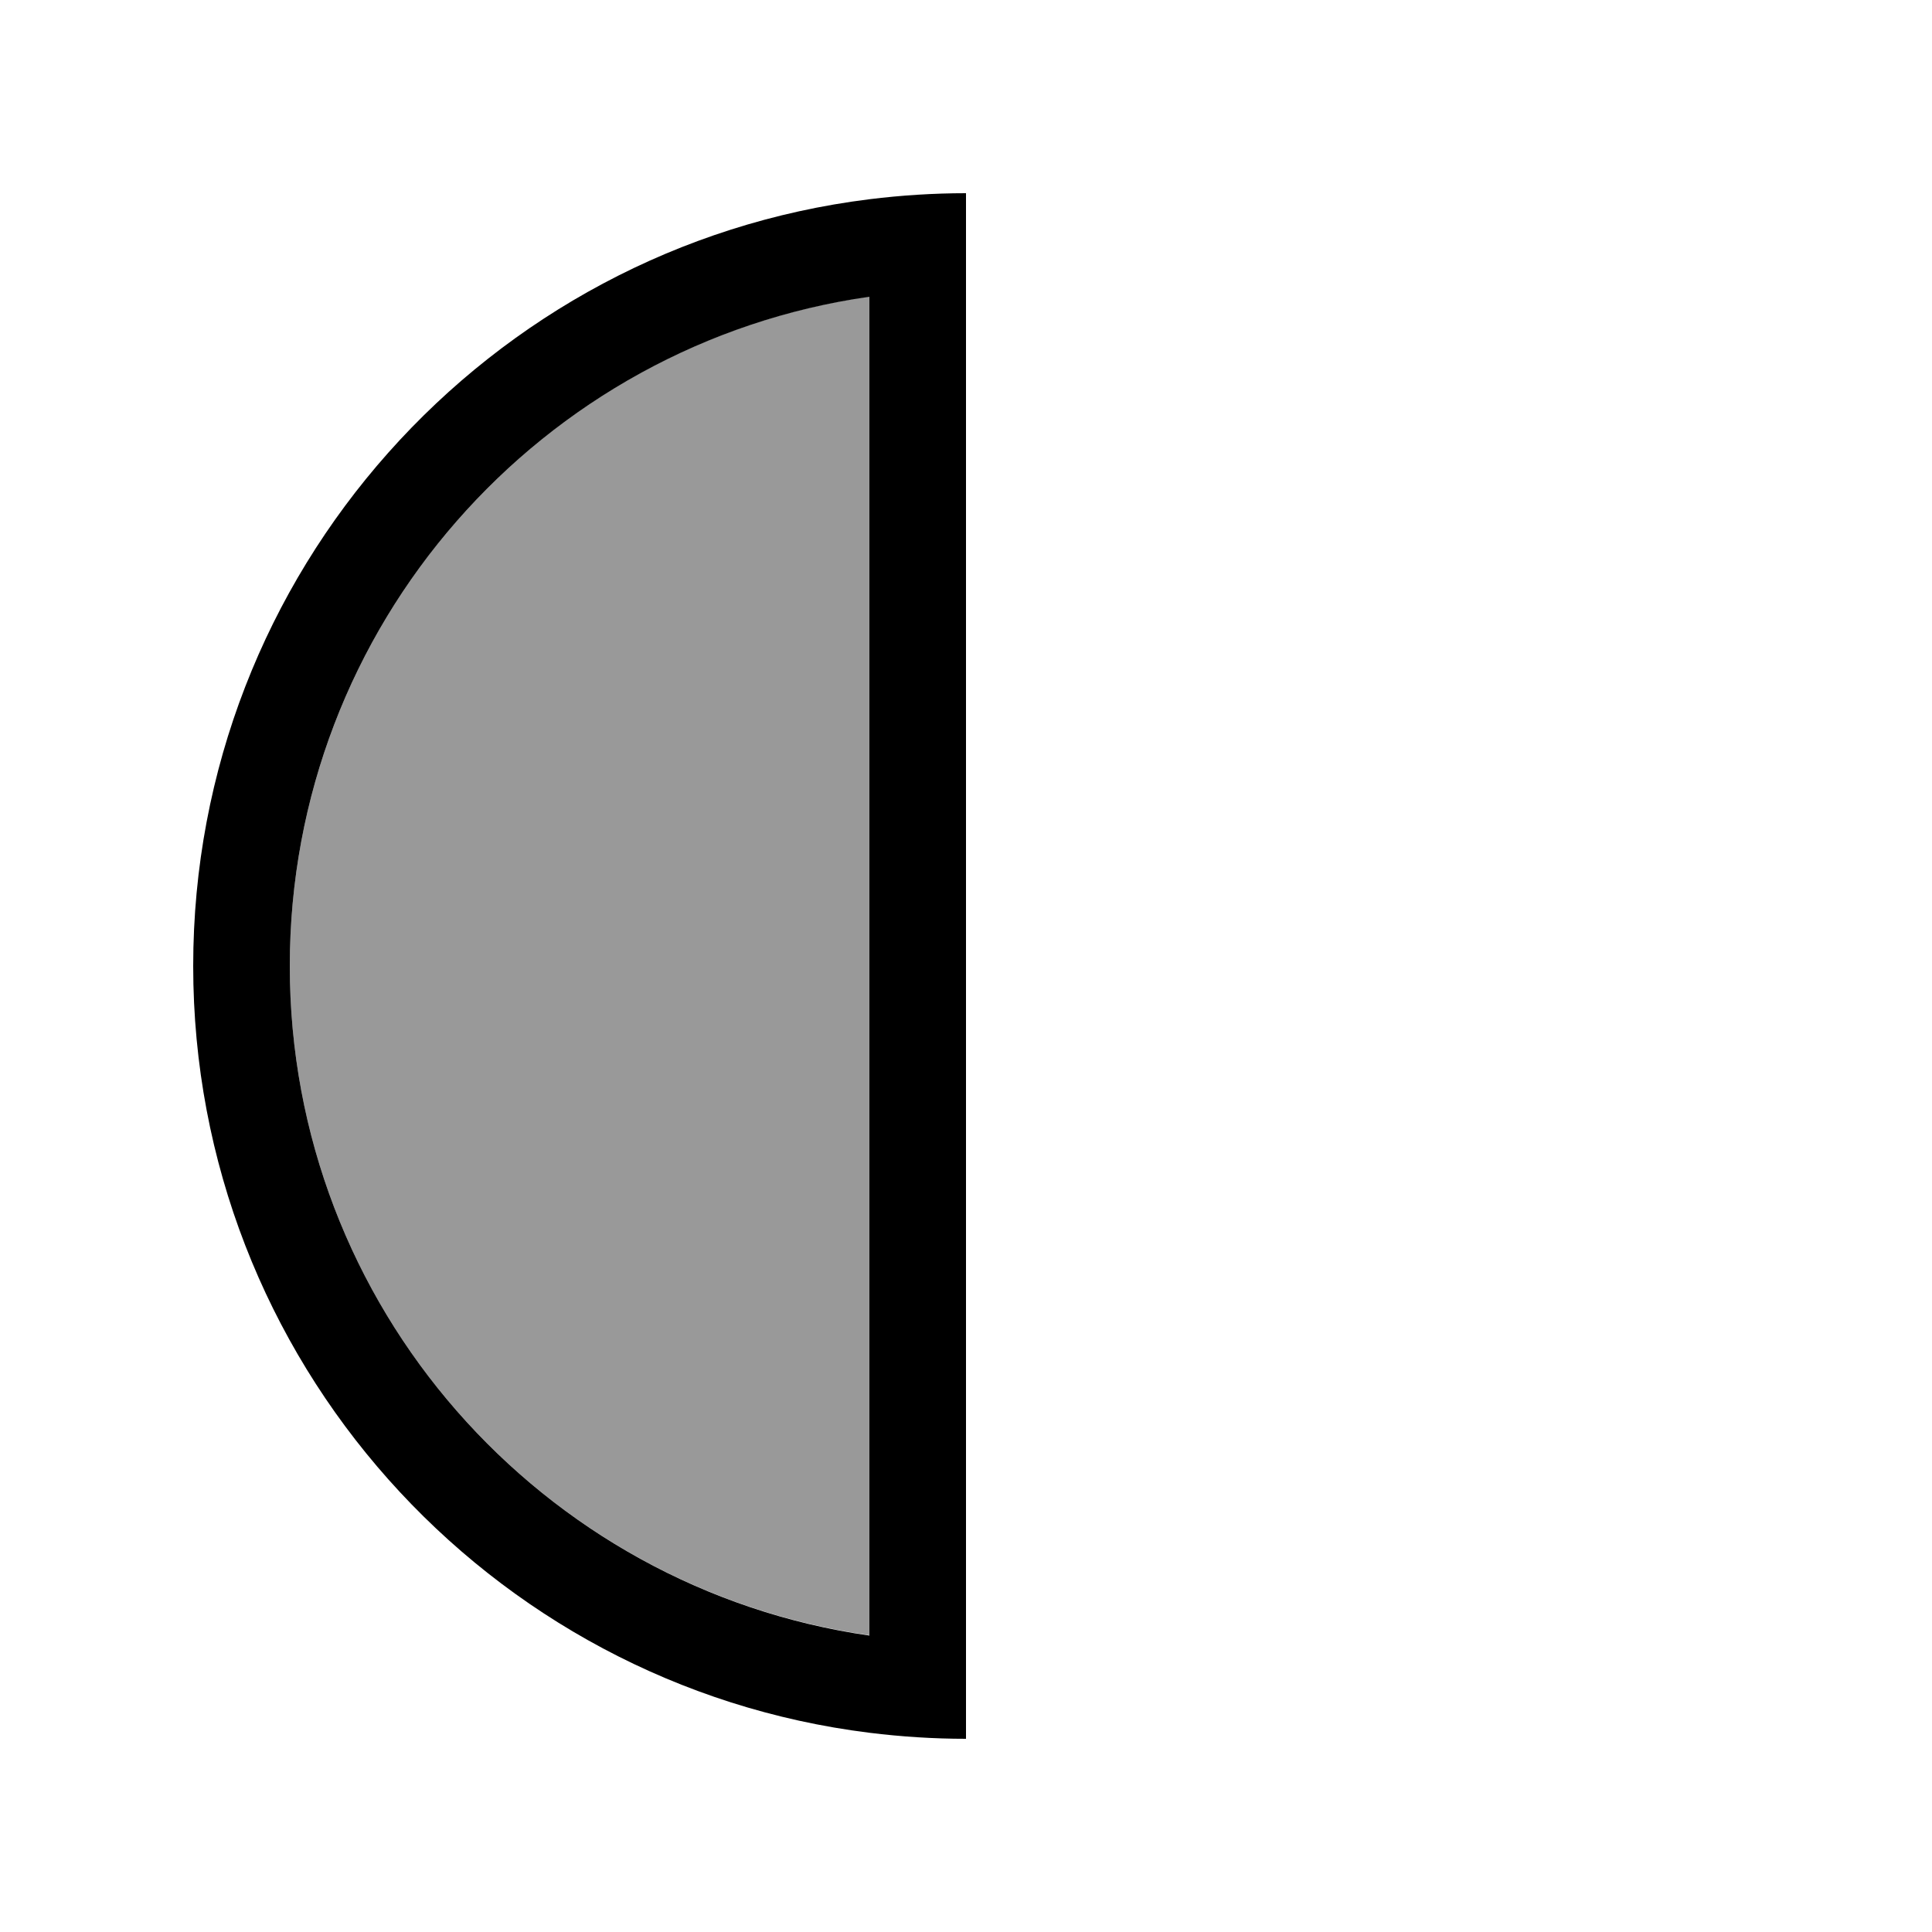 <svg xmlns="http://www.w3.org/2000/svg" viewBox="0 0 640 640"><!--! Font Awesome Pro 7.1.0 by @fontawesome - https://fontawesome.com License - https://fontawesome.com/license (Commercial License) Copyright 2025 Fonticons, Inc. --><path opacity=".4" fill="currentColor" d="M96 320C96 432.8 179.4 526.2 288 541.7L288 98.2C179.4 113.8 96 207.2 96 320z"/><path fill="currentColor" d="M288 98.3L288 541.8C179.4 526.2 96 432.8 96 320C96 207.2 179.4 113.8 288 98.3zM288 66C161.7 81.7 64 189.5 64 320C64 450.5 161.7 558.3 288 574C298.5 575.3 309.2 576 320 576L320 64C309.2 64 298.5 64.7 288 66z"/></svg>
